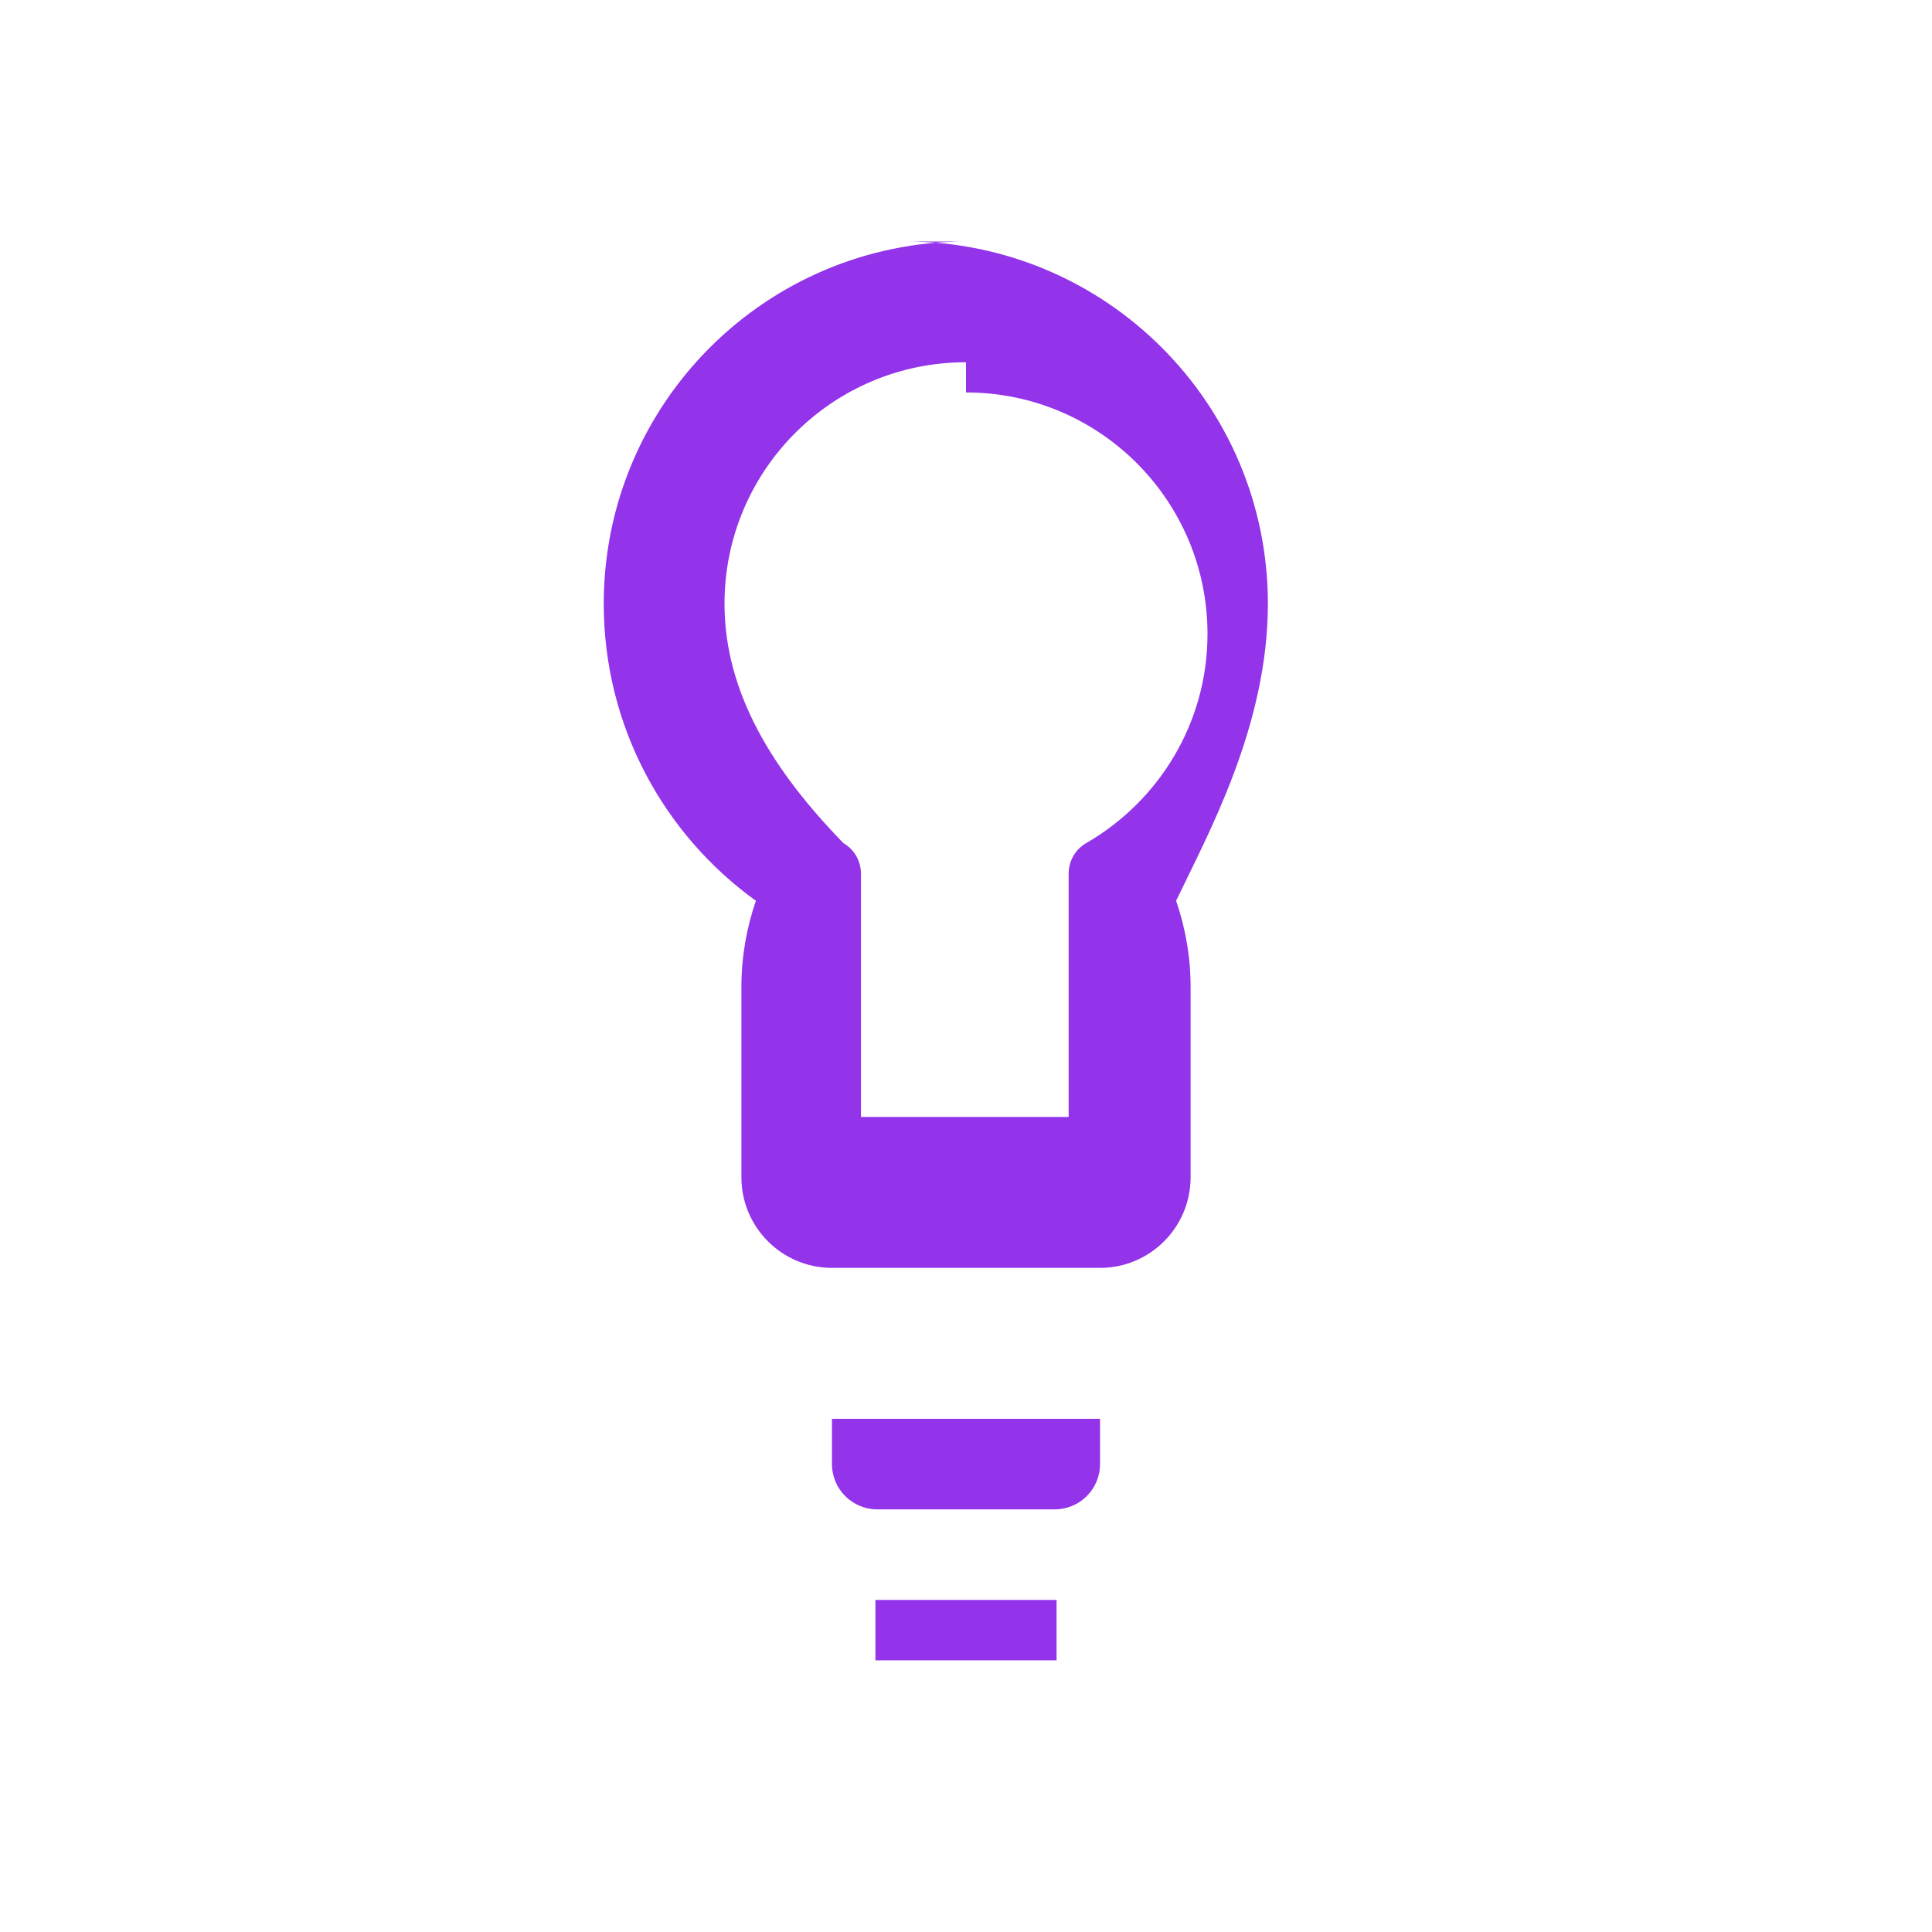 <svg xmlns="http://www.w3.org/2000/svg" viewBox="0 0 32 32" width="32" height="32">
  <rect width="32" height="32" fill="#ffffff"/>
  <path d="M16 4c-3.314 0-6 2.686-6 6 0 2.026.995 3.821 2.52 4.92-.155.45-.24.93-.24 1.43v3.15c0 .828.672 1.5 1.5 1.5h4.44c.828 0 1.5-.672 1.5-1.5v-3.15c0-.5-.085-.98-.24-1.43C20.005 13.821 21 12.026 21 10c0-3.314-2.686-6-6-6zm-2.22 19.5v.75c0 .414.336.75.75.75h2.94c.414 0 .75-.336.75-.75v-.75h-4.44zm2.22-17c2.21 0 4 1.79 4 4 0 1.48-.81 2.773-2.01 3.465-.18.104-.29.297-.29.507v4.028h-3.44v-4.028c0-.21-.11-.403-.29-.507C12.81 12.773 12 11.48 12 10c0-2.21 1.79-4 4-4z" fill="#9333ea"/>
  <path d="M14.5 26.5h3v1h-3z" fill="#9333ea"/>
</svg>